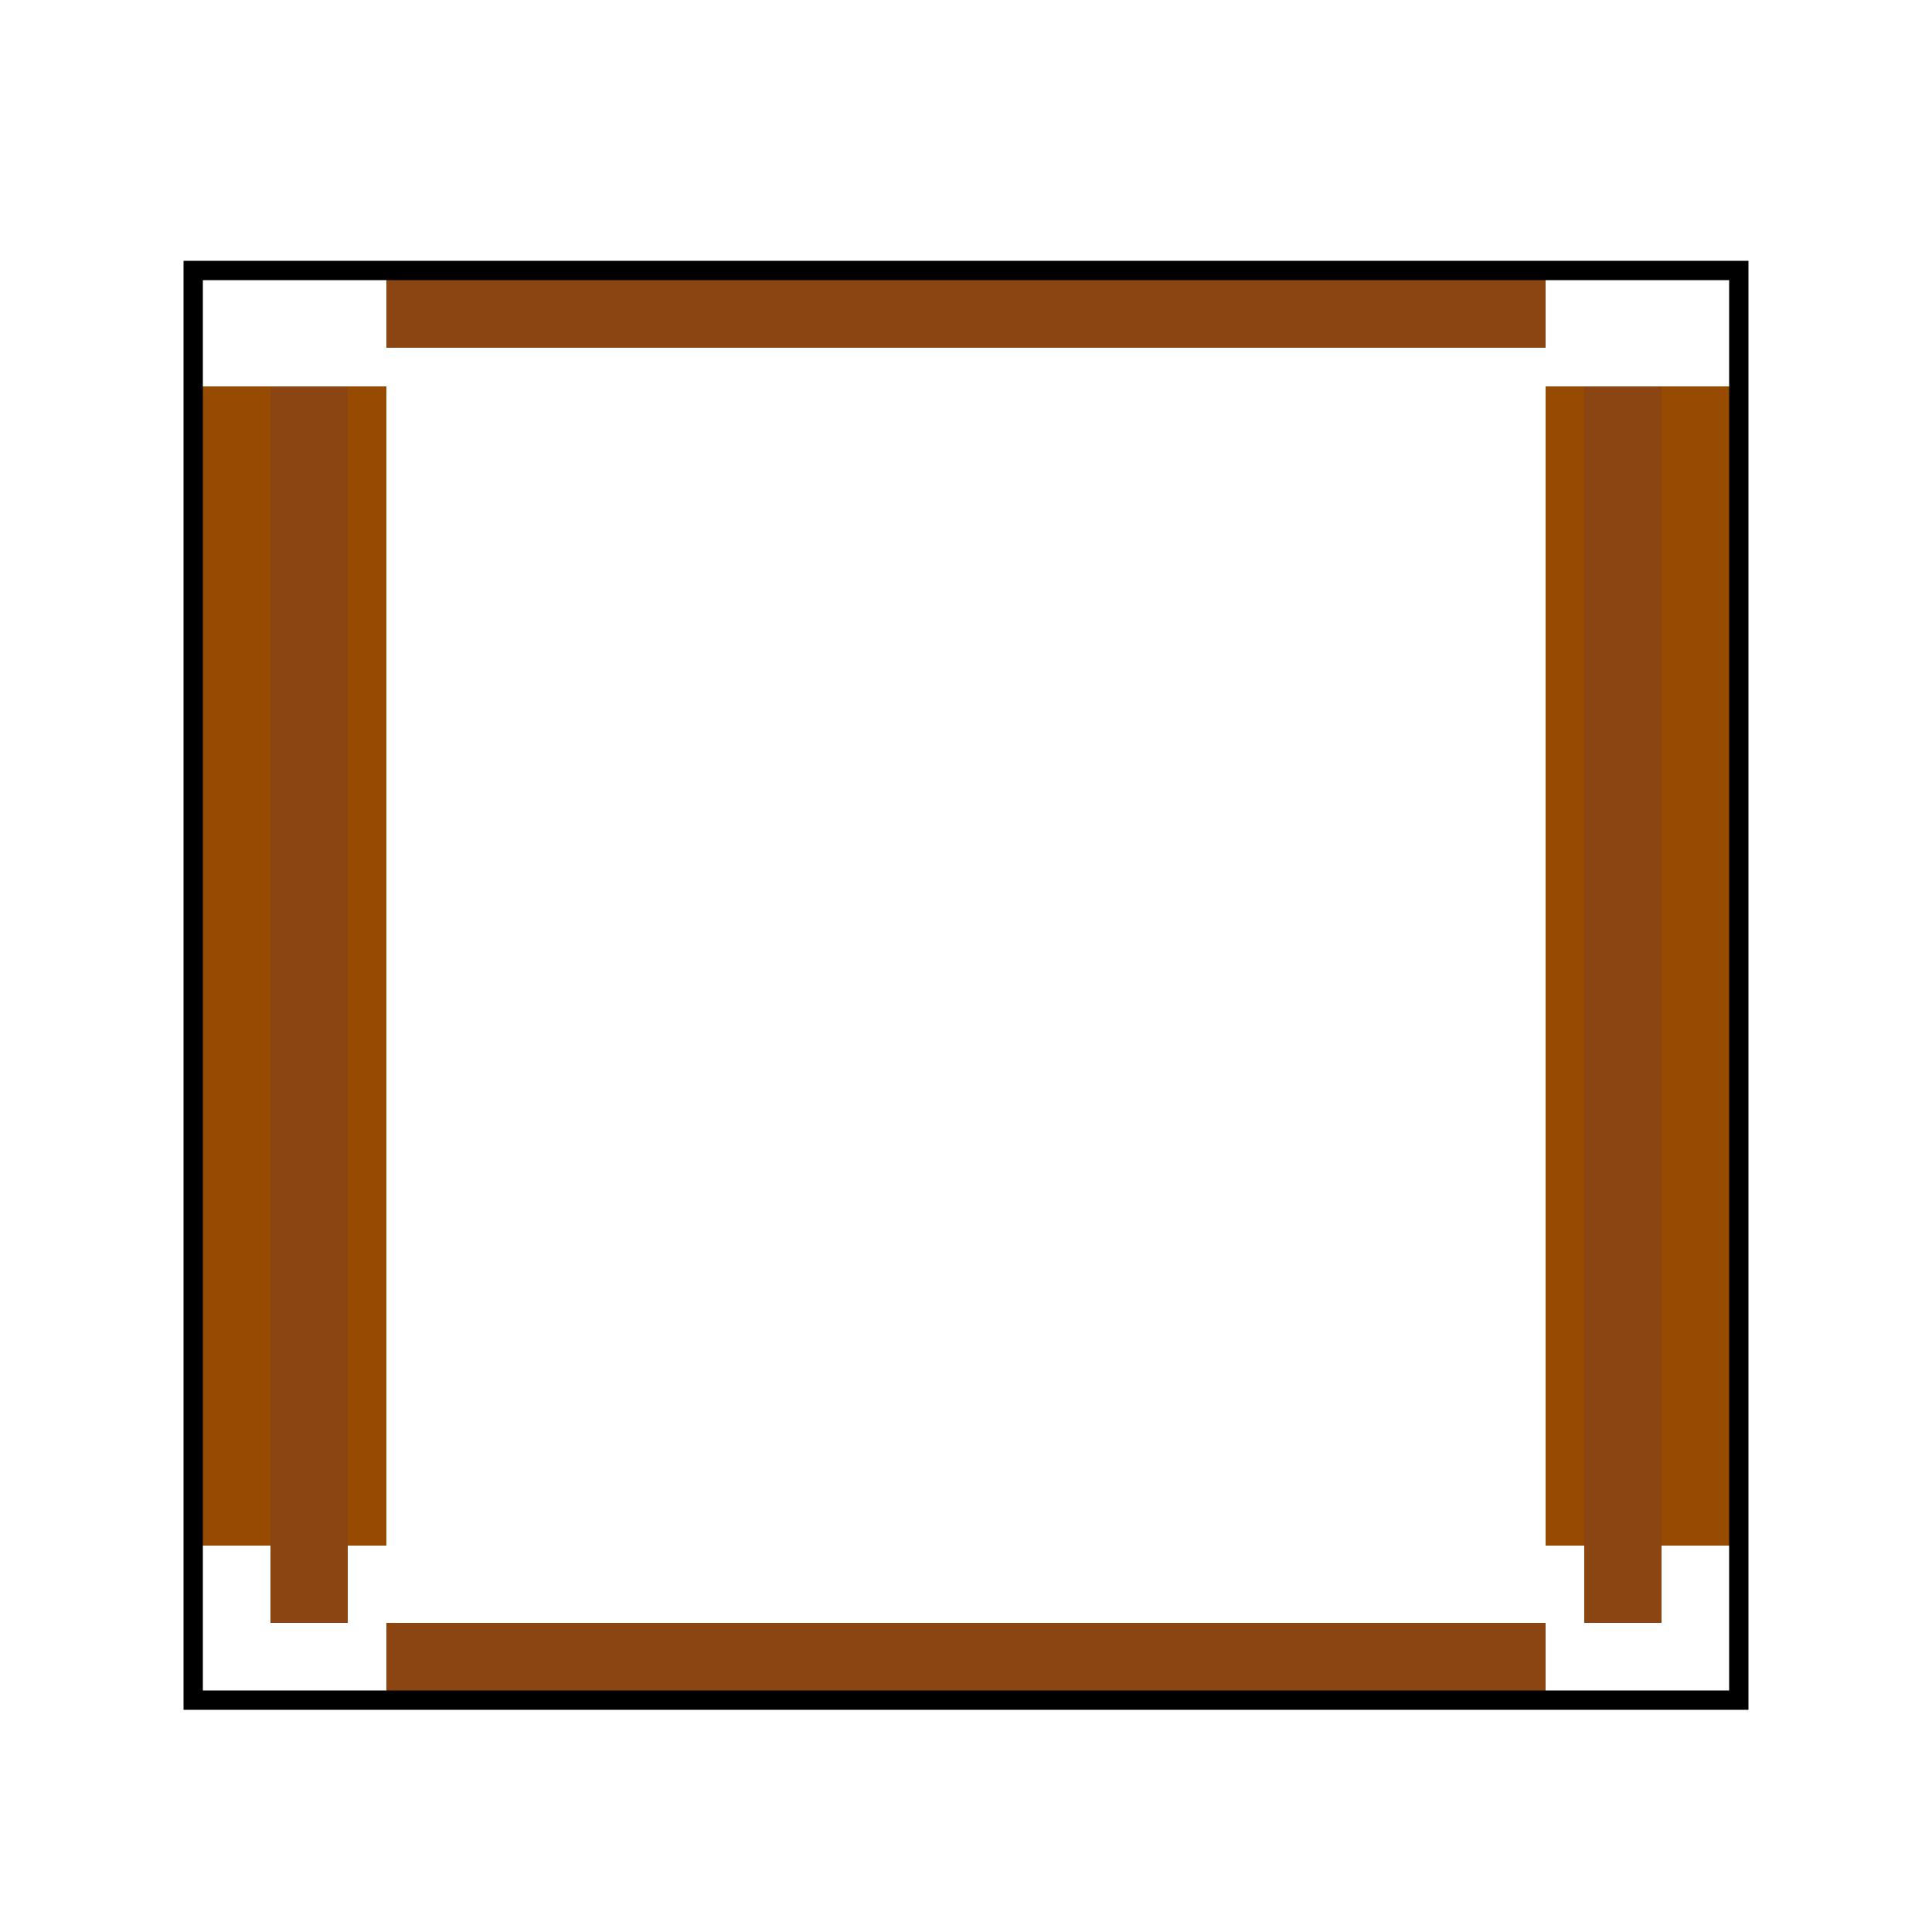 <!--

Generated by DrawGPT.
Free, open source, AI generated images in SVG, PNG, and HTML Canvas format.
https://drawgpt.ai

Created: 2023-09-26T08:37:41.534Z
Link: https://drawgpt.ai/prompt/40020/

-->
<svg xmlns="http://www.w3.org/2000/svg" xmlns:xlink="http://www.w3.org/1999/xlink" width="500" height="500"><defs/><g><rect fill="#964B00" stroke="none" x="50" y="100" width="50" height="300"/><rect fill="#964B00" stroke="none" x="400" y="100" width="50" height="300"/><rect fill="#8B4513" stroke="none" x="100" y="70" width="300" height="20"/><rect fill="#8B4513" stroke="none" x="100" y="420" width="300" height="20"/><rect fill="#8B4513" stroke="none" x="70" y="100" width="20" height="320"/><rect fill="#8B4513" stroke="none" x="410" y="100" width="20" height="320"/><rect fill="none" stroke="#000" x="50" y="70" width="400" height="370" stroke-miterlimit="10" stroke-width="5" stroke-dasharray=""/></g></svg>